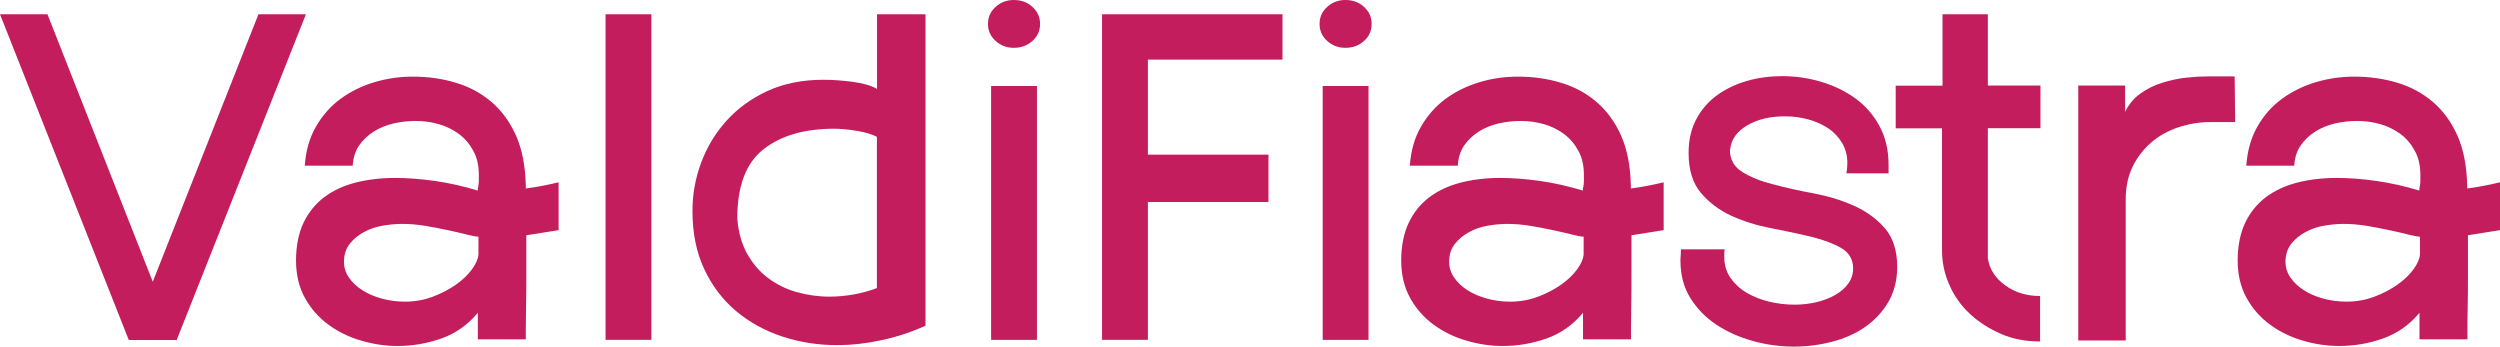 <?xml version="1.0" encoding="UTF-8"?>
<svg id="Livello_2" data-name="Livello 2" xmlns="http://www.w3.org/2000/svg" viewBox="0 0 199.65 27.68">
  <defs>
    <style>
      .cls-1 {
        fill: #c31d5d;
      }
    </style>
  </defs>
  <g id="Livello_1-2" data-name="Livello 1">
    <polygon class="cls-1" points="20.64 1.14 12.2 22.5 3.79 1.14 0 1.14 10.28 27.14 10.36 27.14 10.36 27.15 14.02 27.15 14.02 27.14 14.02 27.14 14.02 27.15 14.11 27.15 24.43 1.14 20.64 1.14"/>
    <path class="cls-1" d="M42.03,18.81v3.03c0,.99,0,1.87-.02,2.64-.01.77-.02,1.4-.02,1.87v.75h-3.83v-2.12c-.8.96-1.78,1.65-2.91,2.05-1.14.4-2.3.6-3.5.6-.97,0-1.94-.14-2.91-.43-.97-.28-1.85-.71-2.62-1.28-.78-.57-1.4-1.28-1.87-2.13s-.71-1.85-.71-2.99.2-2.17.6-3.01.96-1.52,1.66-2.05c.71-.53,1.54-.91,2.5-1.16.96-.24,2-.37,3.14-.37,1,0,2.06.08,3.19.24,1.12.16,2.27.42,3.43.77v-.16c.05-.22.08-.41.08-.57v-.53c0-.73-.14-1.37-.44-1.91-.29-.54-.67-.99-1.14-1.34s-1.01-.62-1.6-.79c-.6-.17-1.21-.26-1.85-.26s-1.21.07-1.79.2c-.58.14-1.11.35-1.58.65-.47.3-.86.67-1.17,1.12-.3.45-.47.98-.5,1.6h-3.83c.08-1.19.38-2.24.9-3.13.51-.89,1.17-1.63,1.96-2.21s1.69-1.02,2.68-1.32c1-.3,2.02-.45,3.08-.45,1.22,0,2.37.16,3.45.49,1.08.32,2.03.84,2.85,1.54.82.71,1.47,1.6,1.96,2.7.48,1.1.74,2.43.77,4v.2c.42-.05.84-.12,1.27-.2s.88-.18,1.35-.29v3.82l-2.58.41h0v.02ZM38.2,18.9c-.17,0-.46-.05-.89-.16s-.93-.23-1.5-.35-1.18-.24-1.83-.35-1.28-.16-1.89-.16c-.47,0-.98.05-1.52.14-.54.09-1.04.26-1.5.51s-.84.56-1.14.94c-.3.38-.46.86-.46,1.43,0,.46.13.89.4,1.27.26.38.61.72,1.06,1,.44.29.96.51,1.54.67s1.21.25,1.87.25c.78,0,1.51-.13,2.21-.39.69-.26,1.31-.58,1.85-.96s.97-.79,1.29-1.23c.32-.44.49-.83.52-1.19v-1.43h-.01Z"/>
    <path class="cls-1" d="M52.02,27.14h-3.66V1.14h3.66v26.01h0Z"/>
    <path class="cls-1" d="M55.3,16.82c0-1.3.23-2.57.69-3.82.46-1.24,1.13-2.36,2.02-3.35.89-.99,1.98-1.78,3.27-2.38,1.29-.59,2.78-.9,4.47-.9.69,0,1.46.05,2.31.16.85.11,1.5.3,1.98.57V1.14h3.87v24.87c-1.14.52-2.31.9-3.52,1.16s-2.39.39-3.56.39c-1.53,0-2.98-.23-4.37-.69-1.39-.46-2.62-1.14-3.68-2.03-1.07-.9-1.91-2.01-2.54-3.35s-.94-2.89-.94-4.65h0v-.02ZM58.88,17.43c.08,1.08.34,2.02.77,2.8.43.78.98,1.44,1.66,1.95.68.52,1.44.9,2.29,1.14.85.24,1.73.37,2.64.37.64,0,1.29-.06,1.96-.18.66-.12,1.28-.29,1.83-.51v-12.07c-.41-.22-.97-.38-1.66-.49s-1.28-.16-1.75-.16c-2.38,0-4.27.55-5.66,1.65-1.39,1.1-2.08,2.93-2.08,5.51h0Z"/>
    <path class="cls-1" d="M80.96,3.82c-.56,0-1.04-.18-1.45-.55s-.61-.82-.61-1.36.2-.99.61-1.36.89-.55,1.45-.55c.59,0,1.09.18,1.49.55.41.37.61.82.61,1.36s-.2,1-.61,1.36c-.41.37-.9.55-1.49.55ZM82.81,27.14h-3.66V6.87h3.66v20.28h0Z"/>
    <path class="cls-1" d="M107.44,3.82c-.56,0-1.04-.18-1.45-.55s-.61-.82-.61-1.36.2-.99.61-1.36.89-.55,1.45-.55c.59,0,1.09.18,1.49.55.41.37.61.82.61,1.36s-.2,1-.61,1.36c-.41.37-.9.55-1.49.55ZM109.29,27.14h-3.66V6.87h3.66v20.28h0Z"/>
    <path class="cls-1" d="M130.29,18.81v3.03c0,.99,0,1.87-.02,2.64,0,.77-.02,1.4-.02,1.87v.75h-3.83v-2.12c-.8.96-1.77,1.65-2.91,2.05s-2.3.6-3.5.6c-.97,0-1.94-.14-2.91-.43-.97-.28-1.85-.71-2.62-1.28-.78-.57-1.4-1.28-1.87-2.13s-.71-1.85-.71-2.99.2-2.17.6-3.01c.4-.84.96-1.52,1.66-2.05.71-.53,1.54-.91,2.5-1.16.96-.24,2-.37,3.14-.37,1,0,2.06.08,3.18.24s2.27.42,3.43.77v-.16c.06-.22.08-.41.08-.57v-.53c0-.73-.14-1.37-.44-1.91-.29-.54-.67-.99-1.14-1.34s-1.01-.62-1.6-.79c-.6-.17-1.21-.26-1.85-.26s-1.21.07-1.79.2c-.58.14-1.11.35-1.58.65-.47.3-.86.67-1.17,1.12-.3.45-.47.98-.5,1.6h-3.83c.08-1.19.38-2.24.9-3.13.51-.89,1.17-1.63,1.96-2.21s1.69-1.02,2.68-1.32c1-.3,2.02-.45,3.08-.45,1.22,0,2.37.16,3.45.49,1.08.32,2.03.84,2.85,1.54.82.71,1.47,1.6,1.96,2.7.48,1.1.74,2.43.77,4v.2c.41-.05.84-.12,1.27-.2.43-.08.88-.18,1.35-.29v3.82l-2.58.41h0v.02ZM126.46,18.9c-.17,0-.46-.05-.89-.16s-.93-.23-1.5-.35-1.18-.24-1.83-.35c-.65-.11-1.28-.16-1.89-.16-.47,0-.98.05-1.52.14-.54.09-1.04.26-1.5.51s-.84.56-1.14.94c-.3.38-.46.86-.46,1.43,0,.46.13.89.4,1.27.26.38.61.72,1.06,1,.44.29.96.51,1.54.67.58.16,1.21.25,1.87.25.77,0,1.51-.13,2.21-.39.69-.26,1.31-.58,1.85-.96.54-.38.97-.79,1.29-1.23.32-.44.49-.83.52-1.19v-1.43h0Z"/>
    <path class="cls-1" d="M138.15,11.95c0,.78.33,1.38,1,1.79.66.41,1.49.74,2.48.99.98.26,2.05.5,3.2.71,1.15.22,2.22.54,3.2.98.98.43,1.81,1.03,2.48,1.79.66.76,1,1.79,1,3.09,0,1.08-.24,2.02-.71,2.82s-1.09,1.46-1.85,1.99c-.76.53-1.64.92-2.64,1.18s-2.01.39-3.04.39c-1.11,0-2.21-.15-3.29-.45-1.08-.3-2.05-.73-2.91-1.3s-1.55-1.28-2.08-2.13c-.53-.85-.79-1.85-.79-2.99,0-.11,0-.23.02-.37,0-.14.02-.31.02-.53h3.5c-.03.11-.04.22-.04.32v.32c0,.62.17,1.17.5,1.65.33.47.76.87,1.29,1.18s1.12.55,1.79.71c.66.16,1.34.24,2.04.24.61,0,1.19-.07,1.75-.2.55-.14,1.05-.32,1.48-.57.43-.24.78-.54,1.04-.9.26-.35.4-.76.4-1.22,0-.73-.33-1.28-.98-1.65-.65-.37-1.46-.66-2.43-.9-.97-.23-2.02-.45-3.16-.67s-2.19-.55-3.16-.99c-.97-.45-1.78-1.06-2.43-1.83s-.98-1.83-.98-3.19c0-1.03.21-1.93.62-2.7.41-.77.97-1.41,1.66-1.91s1.49-.88,2.39-1.14,1.84-.38,2.81-.38c1.05,0,2.09.15,3.1.45,1.01.3,1.92.74,2.73,1.32.8.58,1.45,1.32,1.93,2.21.49.9.73,1.92.73,3.09v.69h-3.37c.03-.14.05-.27.06-.41,0-.14.02-.27.02-.41,0-.59-.14-1.13-.42-1.6s-.65-.87-1.12-1.18-1.01-.55-1.6-.71c-.6-.16-1.21-.24-1.85-.24-1.19,0-2.2.24-3.02.73s-1.27,1.12-1.35,1.91h0l-.02.02Z"/>
    <path class="cls-1" d="M162.91,27.27c-1.14,0-2.18-.2-3.12-.61s-1.77-.94-2.48-1.6c-.71-.66-1.26-1.44-1.64-2.32-.39-.88-.58-1.79-.58-2.74v-9.75h-3.7v-3.41h3.74V1.14h3.62v5.69h4.2v3.41h-4.2v10.4c.14.87.6,1.58,1.39,2.15.78.57,1.71.85,2.78.85v3.62h-.01Z"/>
    <path class="cls-1" d="M178.5,9.75h-2c-.86,0-1.7.14-2.52.41-.82.27-1.54.67-2.16,1.2-.62.53-1.12,1.17-1.5,1.93-.37.76-.56,1.63-.56,2.6v11.3h-3.79V6.83h3.74v2.11c.28-.59.68-1.08,1.21-1.46.53-.38,1.11-.67,1.75-.87s1.28-.34,1.94-.41c.65-.07,1.23-.1,1.73-.1h2.12l.04,3.66h0Z"/>
    <path class="cls-1" d="M197.09,18.81v3.03c0,.99,0,1.87-.02,2.64-.02.77-.02,1.4-.02,1.87v.75h-3.83v-2.12c-.8.96-1.78,1.65-2.91,2.05-1.14.4-2.3.6-3.5.6-.97,0-1.94-.14-2.91-.43-.97-.28-1.85-.71-2.62-1.28-.78-.57-1.4-1.28-1.87-2.13s-.71-1.85-.71-2.99.2-2.17.6-3.01c.4-.84.96-1.52,1.66-2.05.71-.53,1.54-.91,2.5-1.16.96-.24,2-.37,3.14-.37,1,0,2.06.08,3.18.24s2.27.42,3.43.77v-.16c.05-.22.08-.41.08-.57v-.53c0-.73-.14-1.37-.44-1.91-.29-.54-.67-.99-1.14-1.34s-1.01-.62-1.6-.79c-.6-.17-1.21-.26-1.85-.26s-1.21.07-1.79.2c-.58.14-1.11.35-1.58.65-.47.3-.86.67-1.17,1.12-.3.45-.47.98-.5,1.6h-3.83c.08-1.19.38-2.24.89-3.13.51-.9,1.17-1.63,1.96-2.21.79-.58,1.69-1.02,2.68-1.32,1-.3,2.02-.45,3.08-.45,1.22,0,2.37.16,3.45.49,1.08.32,2.03.84,2.85,1.54.82.71,1.47,1.6,1.96,2.7.48,1.1.74,2.43.77,4v.2c.42-.05.84-.12,1.27-.2s.88-.18,1.35-.29v3.82l-2.58.41h0l.02.02ZM193.26,18.9c-.17,0-.46-.05-.9-.16-.43-.11-.93-.23-1.5-.35s-1.18-.24-1.83-.35-1.28-.16-1.89-.16c-.47,0-.98.05-1.52.14-.54.09-1.04.26-1.5.51s-.84.56-1.14.94c-.3.38-.46.86-.46,1.43,0,.46.13.89.4,1.27.26.38.62.72,1.06,1,.44.29.96.51,1.54.67.58.16,1.21.25,1.87.25.78,0,1.51-.13,2.21-.39.69-.26,1.31-.58,1.85-.96s.97-.79,1.29-1.23c.32-.44.49-.83.52-1.19v-1.43h0Z"/>
    <polygon class="cls-1" points="102.42 4.76 102.42 1.14 88.01 1.14 88.01 27.14 91.67 27.14 91.67 16.13 101.3 16.13 101.3 12.35 91.67 12.35 91.67 4.76 102.42 4.76"/>
  </g>
</svg>